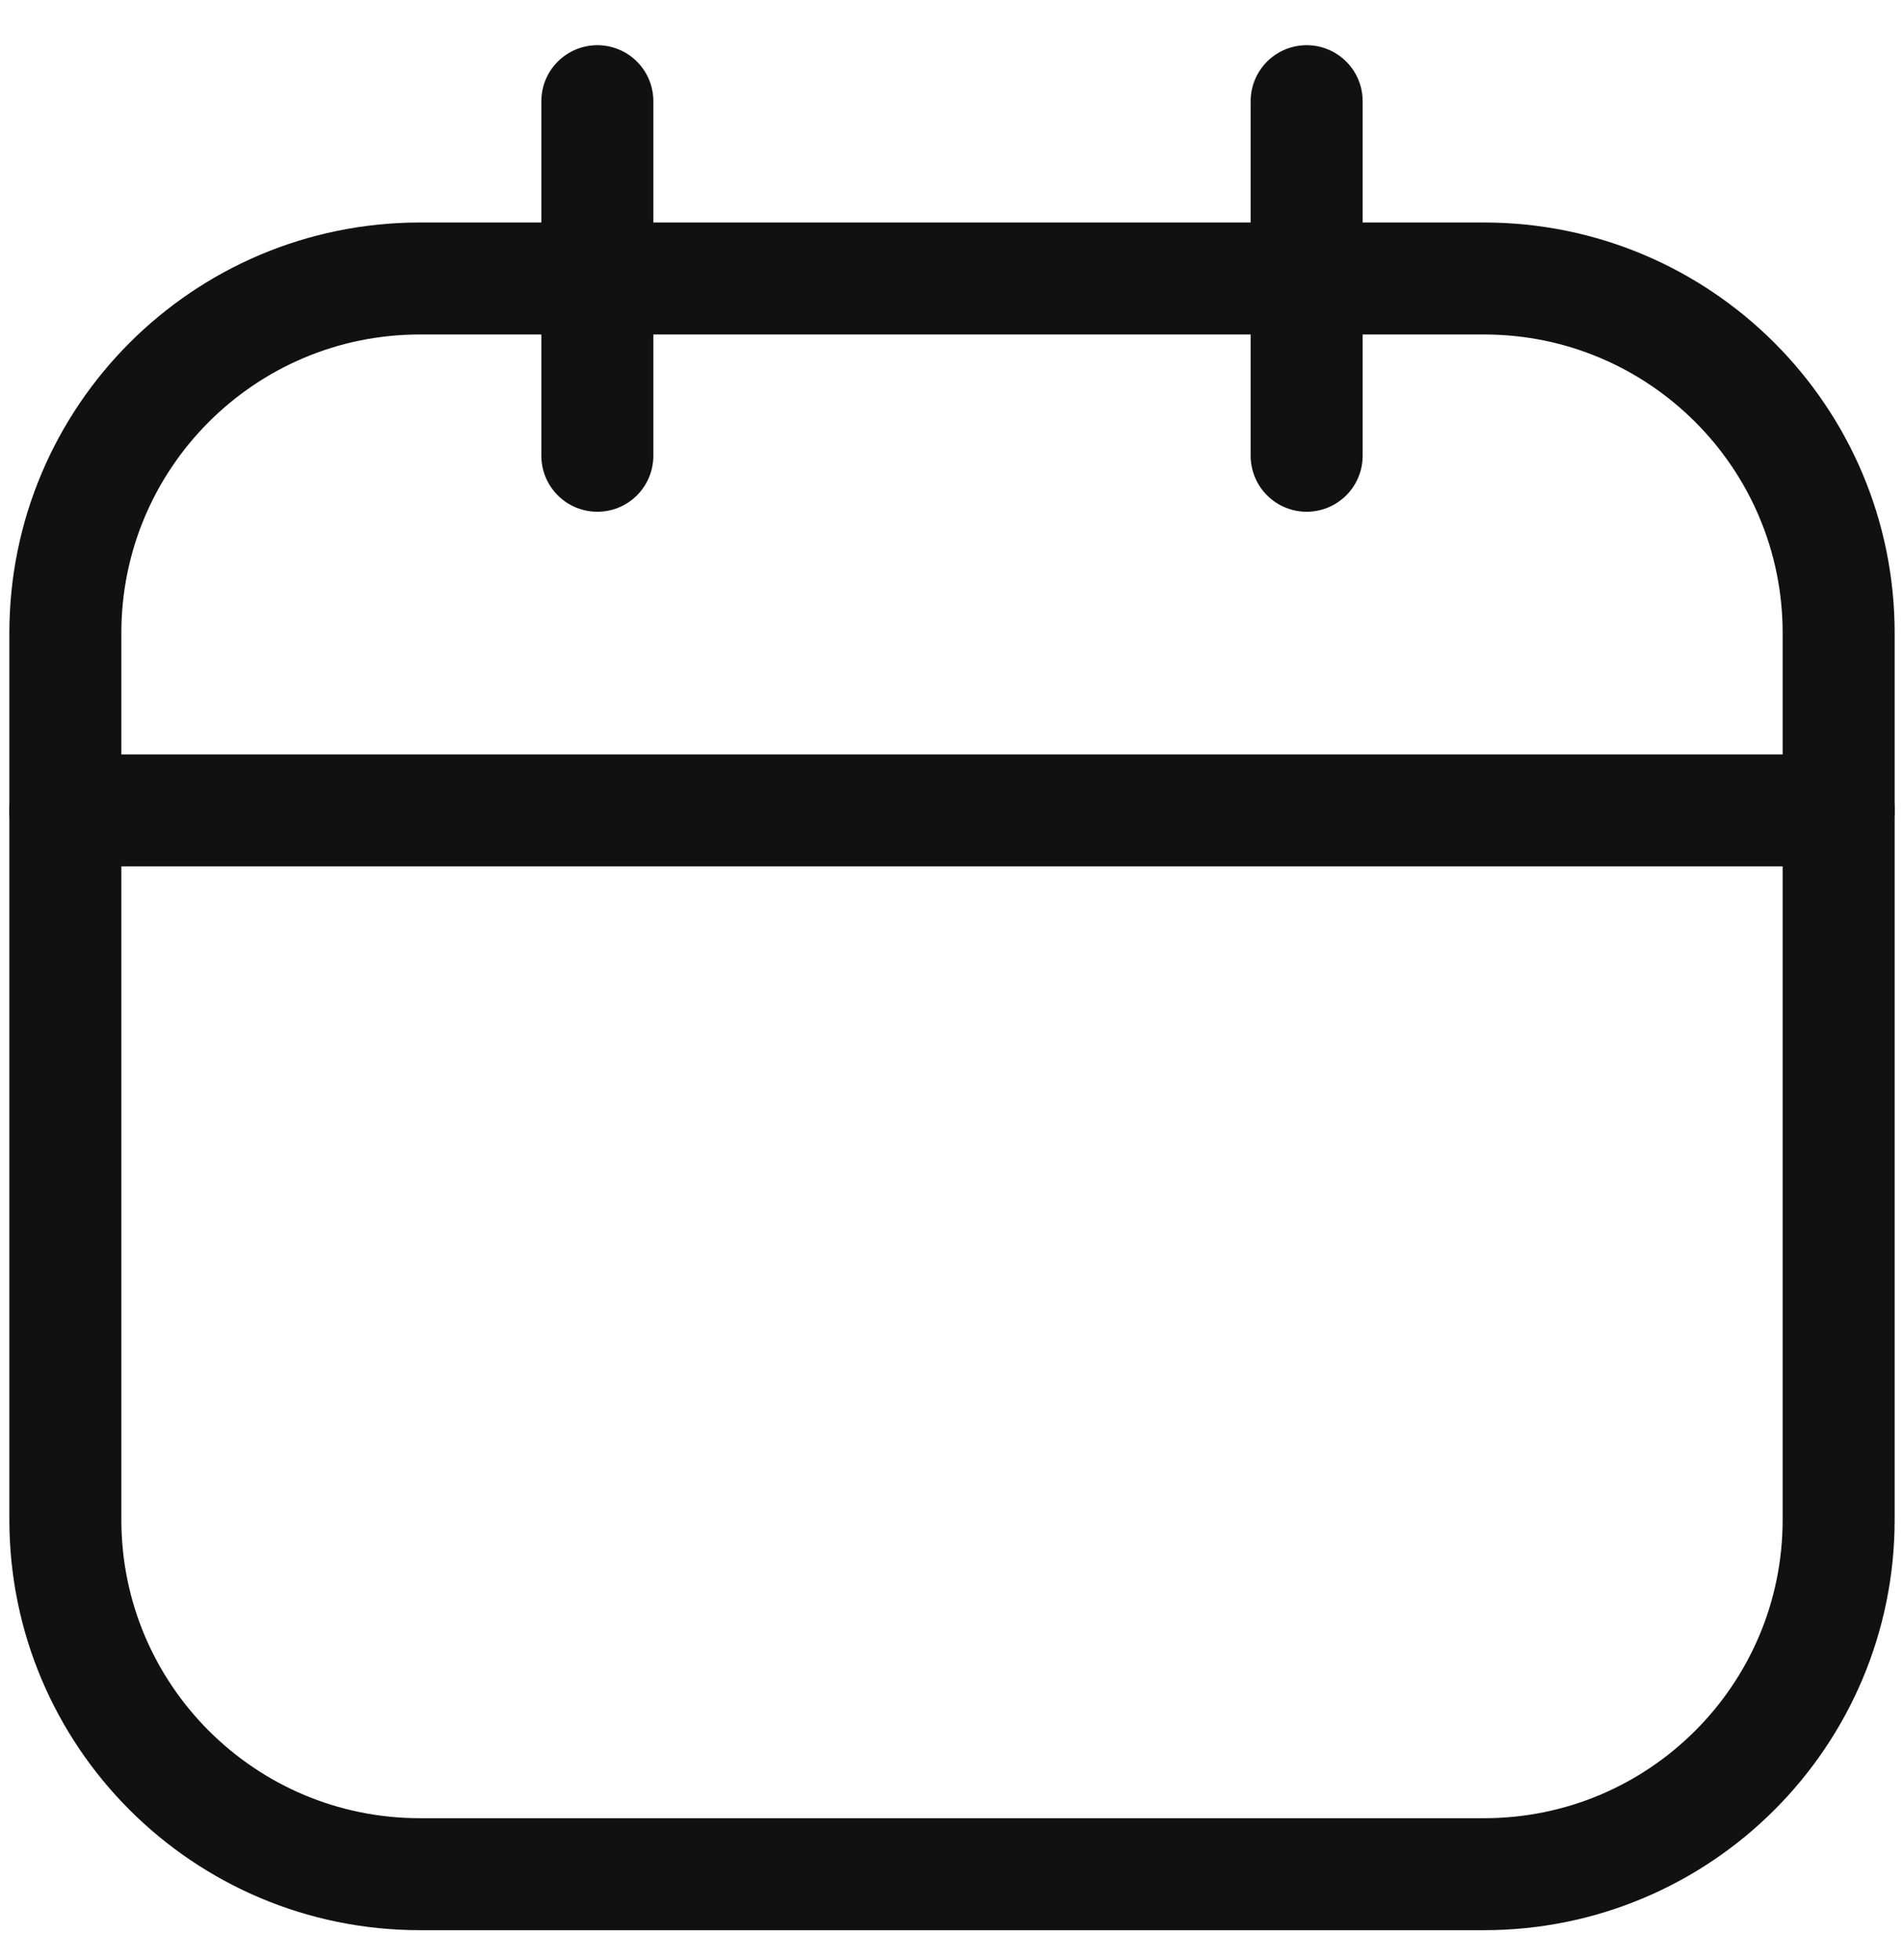 <svg width="34" height="35" viewBox="0 0 34 35" fill="none" xmlns="http://www.w3.org/2000/svg">
<g id="Group">
<path id="Vector" d="M26.5 4.974H7.5C4.002 4.974 1.167 7.81 1.167 11.307V27.141C1.167 30.639 4.002 33.474 7.5 33.474H26.5C29.998 33.474 32.833 30.639 32.833 27.141V11.307C32.833 7.81 29.998 4.974 26.5 4.974Z" stroke="#111111" stroke-width="2" stroke-linecap="round" stroke-linejoin="round"/>
<path id="book-appointment" d="M1.167 14.474H32.833M10.667 1.807V8.14V1.807ZM23.333 1.807V8.14V1.807Z" stroke="#111111" stroke-width="2" stroke-linecap="round" stroke-linejoin="round"/>
</g>
</svg>

